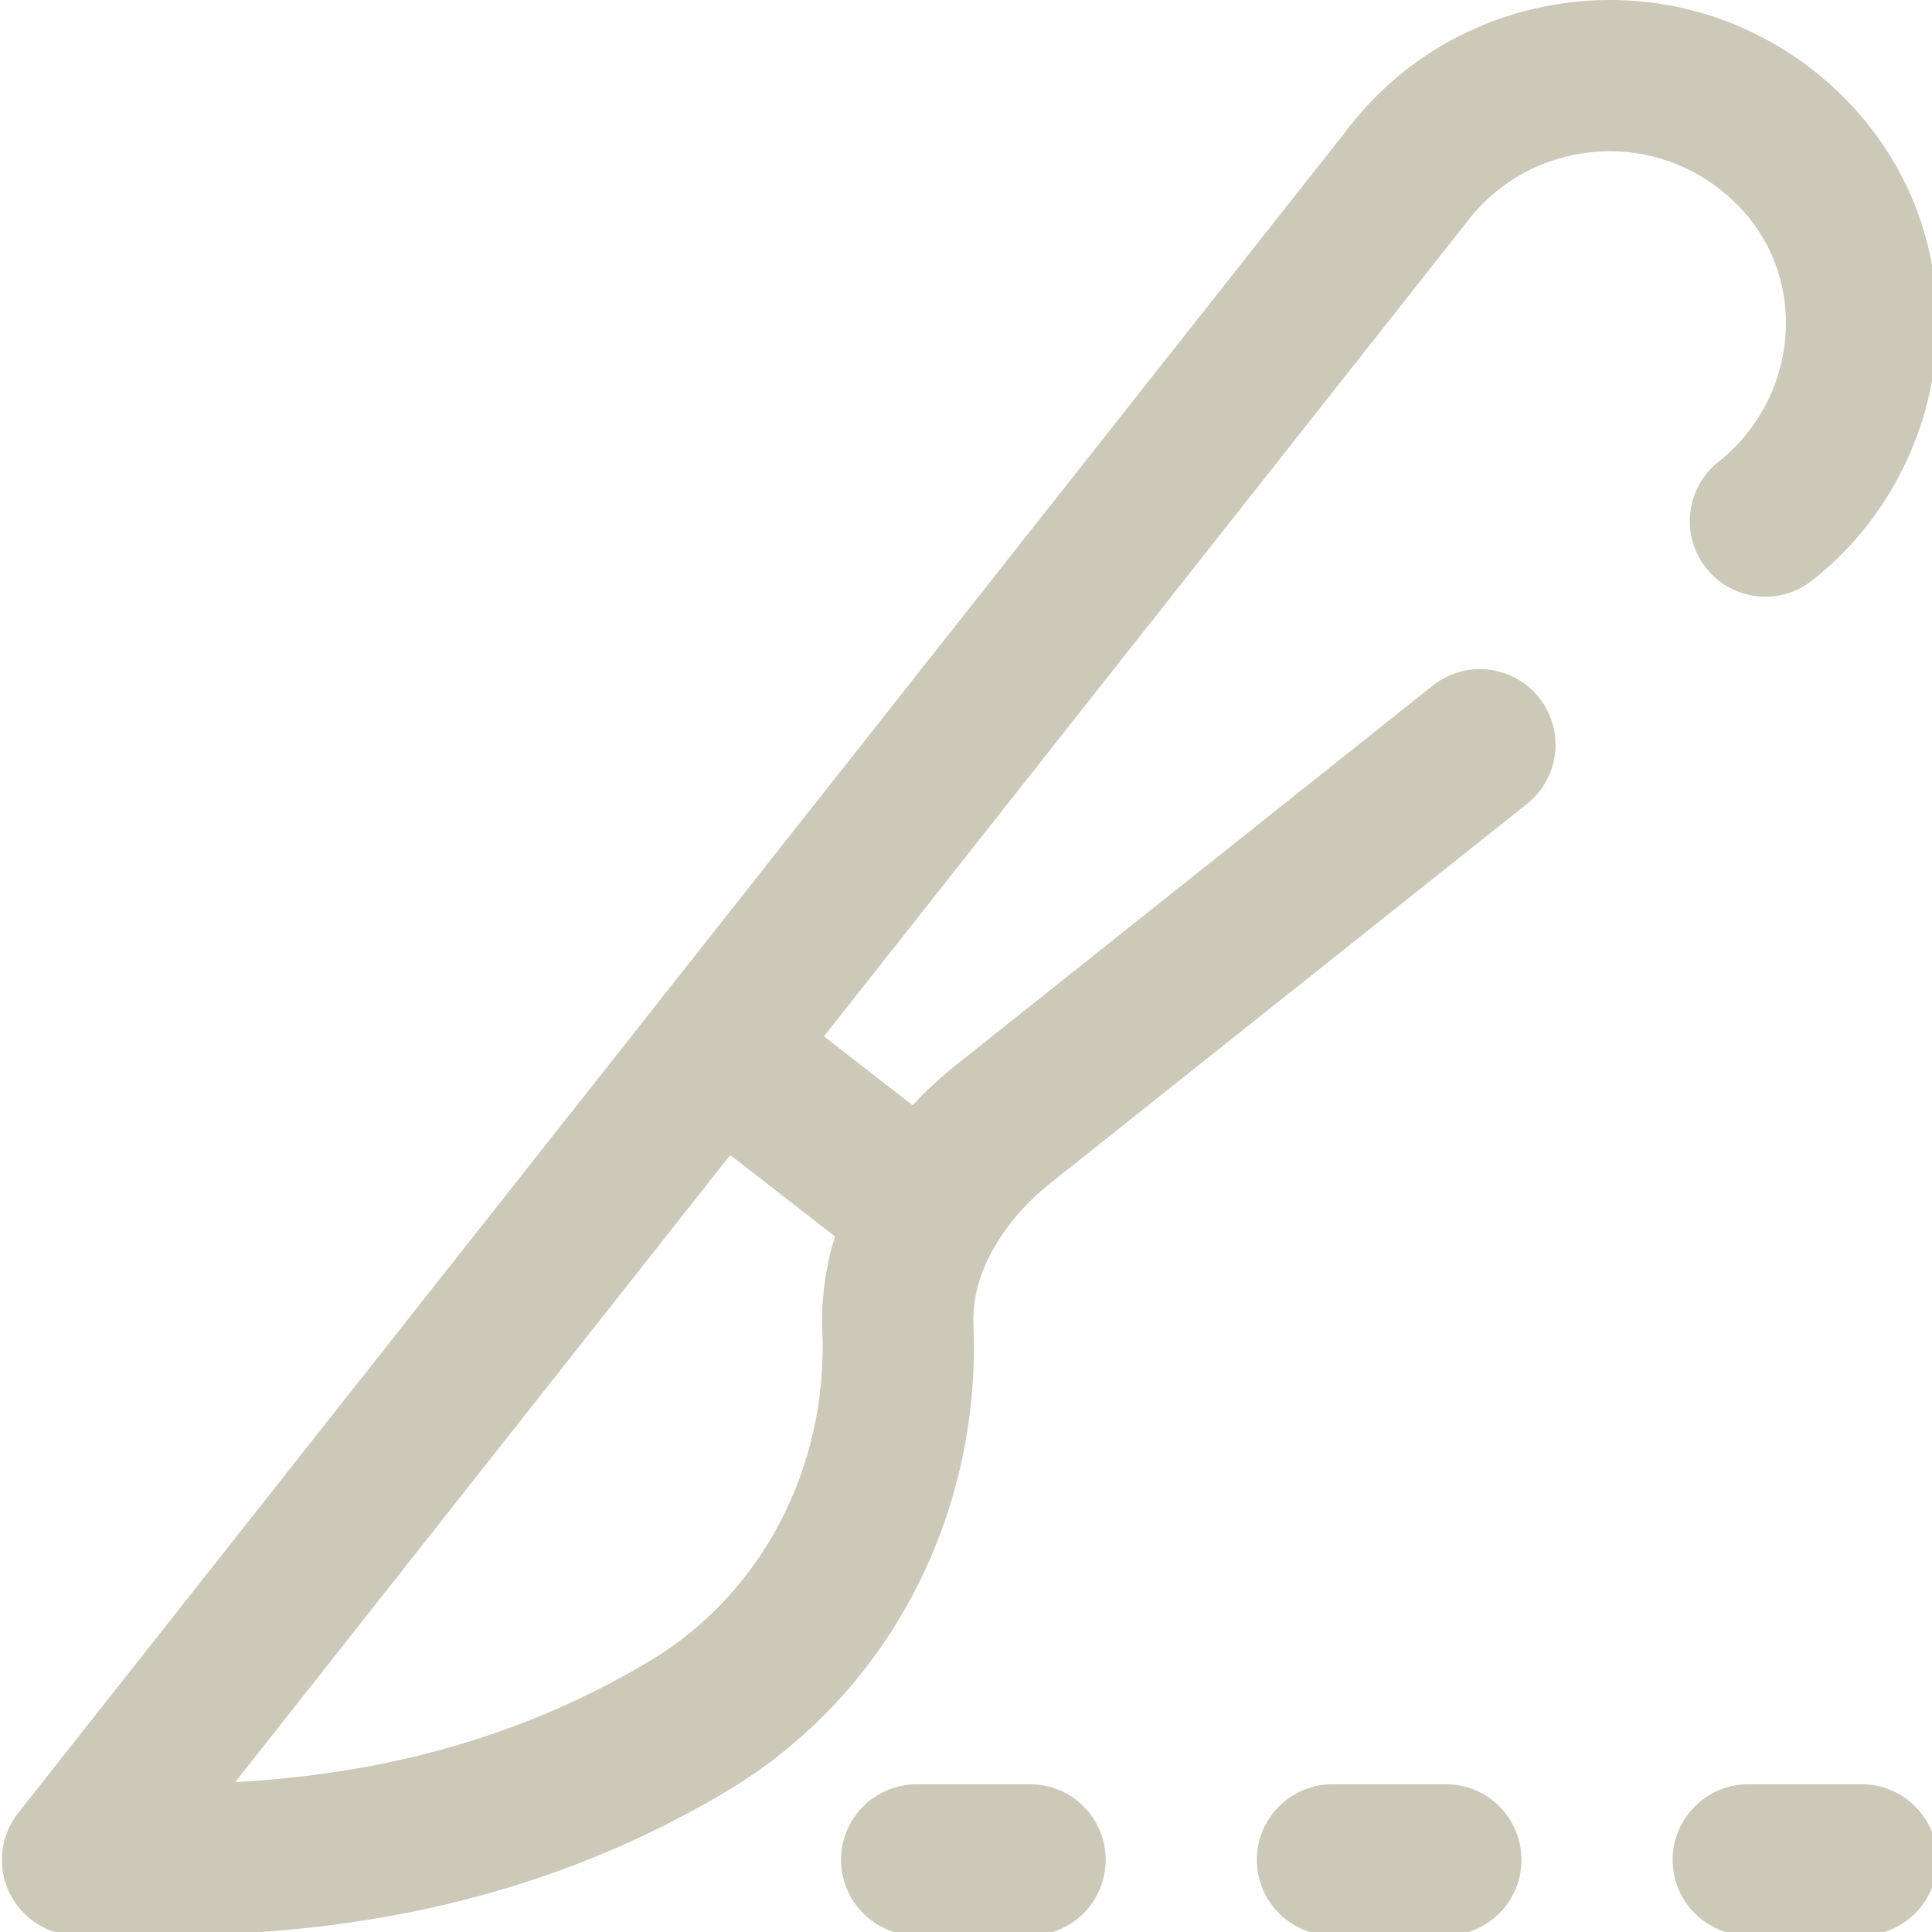 <svg width="43" height="43" viewBox="0 0 43 43" fill="none" xmlns="http://www.w3.org/2000/svg">
<g clip-path="url(#clip0)">
<path d="M38.795 4.692C39.491 5.465 39.825 6.471 39.734 7.524C39.642 8.603 39.101 9.606 38.251 10.276C37.52 10.851 37.395 11.909 37.97 12.639C38.545 13.369 39.603 13.495 40.333 12.919C41.912 11.676 42.916 9.814 43.087 7.81C43.258 5.82 42.622 3.913 41.297 2.441C40.965 2.073 40.594 1.737 40.194 1.44C38.612 0.273 36.67 -0.209 34.727 0.083C32.792 0.375 31.086 1.398 29.919 2.967L0.404 40.352C0.005 40.858 -0.071 41.548 0.21 42.128C0.492 42.709 1.08 43.077 1.725 43.077C1.925 43.077 2.138 43.079 2.364 43.08C2.616 43.082 2.886 43.084 3.173 43.084C6.211 43.084 11.167 42.859 16.183 39.861C19.744 37.732 21.844 33.753 21.665 29.477C21.663 29.425 21.662 29.373 21.664 29.322C21.679 28.712 21.871 28.145 22.268 27.536C22.56 27.088 22.941 26.678 23.401 26.315C23.404 26.314 23.406 26.312 23.408 26.31L33.986 17.892C34.713 17.313 34.833 16.255 34.254 15.527C33.675 14.8 32.617 14.68 31.89 15.258L21.316 23.674C20.952 23.961 20.616 24.271 20.311 24.599L18.339 23.066L32.576 5.032C32.587 5.018 32.598 5.003 32.609 4.989C33.243 4.13 34.173 3.57 35.228 3.411C36.282 3.252 37.336 3.514 38.195 4.148C38.413 4.31 38.616 4.493 38.795 4.692ZM18.584 27.519C18.41 28.081 18.314 28.655 18.299 29.236C18.296 29.362 18.297 29.49 18.303 29.617C18.43 32.659 16.956 35.478 14.456 36.972C11.139 38.955 7.85 39.515 5.233 39.666L16.253 25.707L18.584 27.519ZM24.609 41.394C24.609 42.324 23.855 43.077 22.926 43.077H20.402C19.473 43.077 18.719 42.324 18.719 41.394C18.719 40.465 19.473 39.712 20.402 39.712H22.926C23.855 39.712 24.609 40.465 24.609 41.394ZM33.863 41.394C33.863 42.324 33.11 43.077 32.181 43.077H29.657C28.727 43.077 27.974 42.324 27.974 41.394C27.974 40.465 28.727 39.712 29.657 39.712H32.181C33.11 39.712 33.863 40.465 33.863 41.394ZM43.118 41.394C43.118 42.324 42.364 43.077 41.435 43.077H38.911C37.982 43.077 37.228 42.324 37.228 41.394C37.228 40.465 37.982 39.712 38.911 39.712H41.435C42.364 39.712 43.118 40.465 43.118 41.394Z" fill="#CCC9B8"/>
</g>
<defs>
<clipPath id="clip0">
<rect width="43" height="43" fill="white"/>
</clipPath>
</defs>
</svg>
